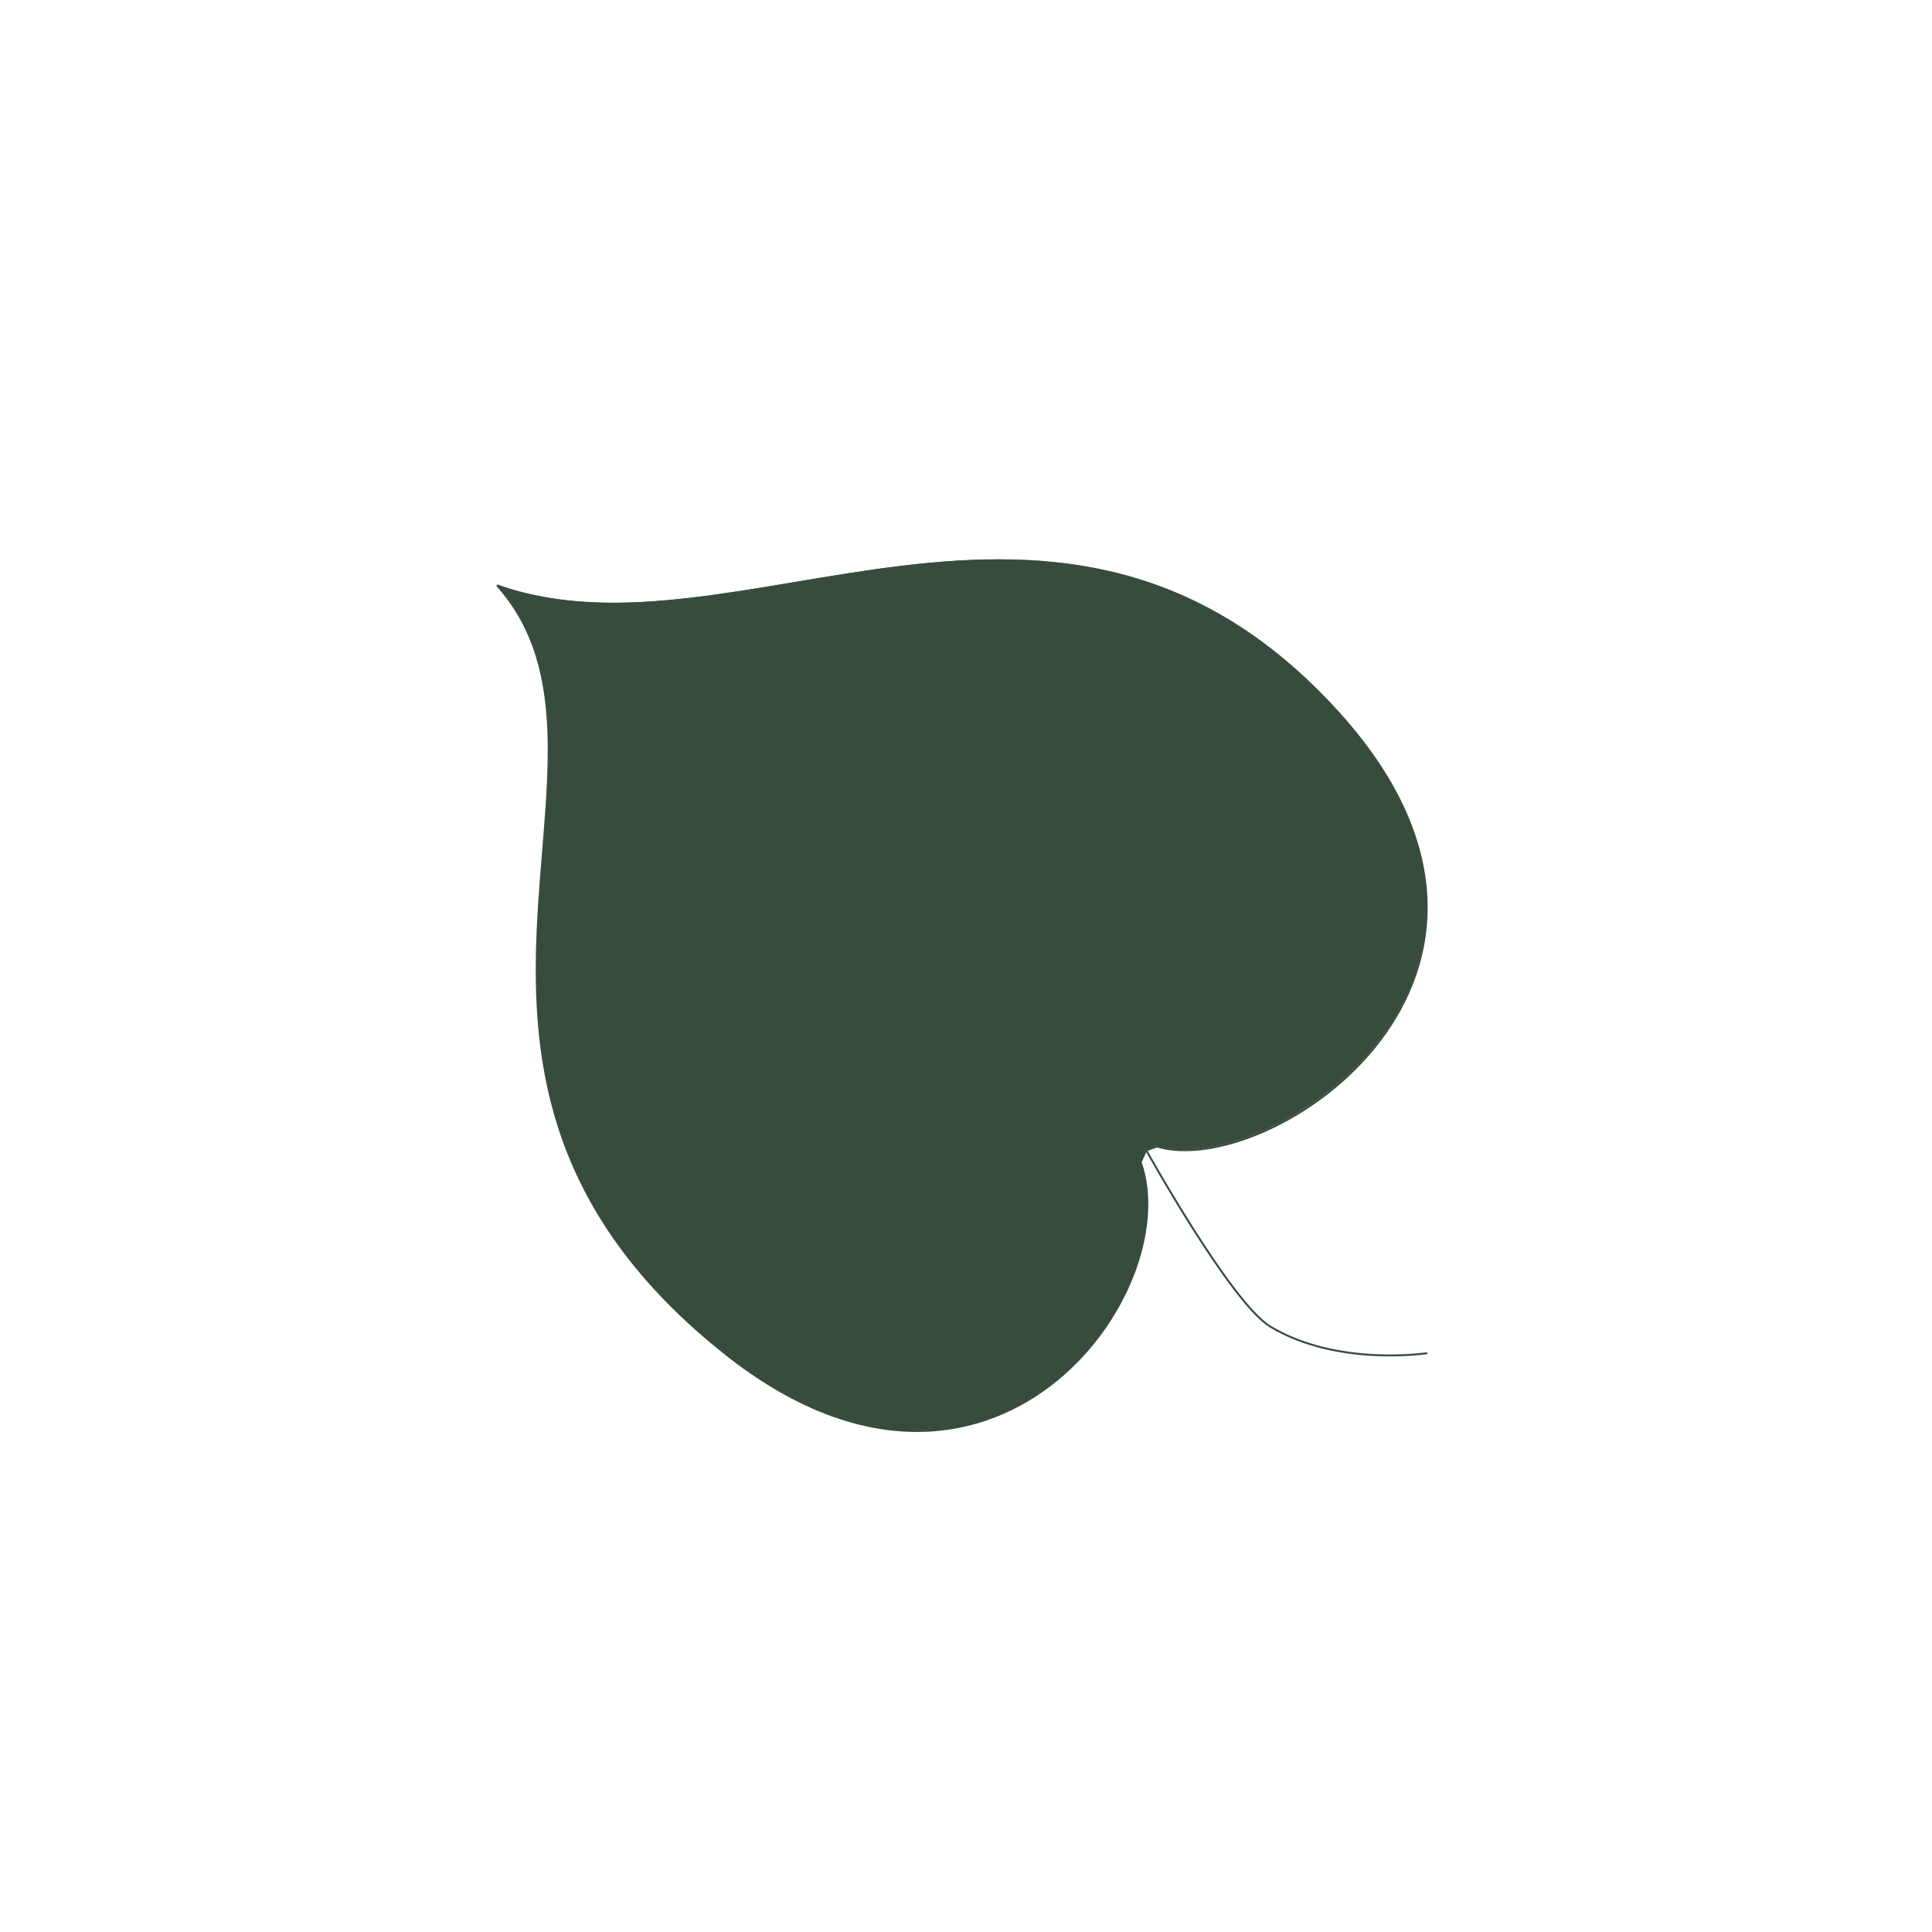 <?xml version="1.0" encoding="UTF-8"?>
<svg id="Layer_1" xmlns="http://www.w3.org/2000/svg" version="1.1" viewBox="0 0 501 501">
  <!-- Generator: Adobe Illustrator 29.1.0, SVG Export Plug-In . SVG Version: 2.1.0 Build 142)  -->
  <defs>
    <style>
      .st0 {
        fill: #384c3d;
      }

      .st1 {
        fill: none;
        stroke: #384c3d;
        stroke-width: .5px;
      }
    </style>
  </defs>
  <path class="st0" d="M128.9,151.7c40,44.8-31.6,127.1,59,199.1,68.8,54.8,119.8-15.7,107.9-49.5.9-2,1.4-3.2,1.4-3.2,0,0,1-.3,2.7-1,29.5,8.9,108.9-44.4,46.9-112.7-71.9-79.2-155.7-10.4-218-32.8Z"/>
  <path class="st1" d="M297.2,298.2s22,39.6,32.2,45.8c17.4,10.5,40.7,6.9,40.7,6.9M297.2,298.2s-.5,1.2-1.4,3.2c11.9,33.8-39.1,104.3-107.9,49.5-90.6-72.1-19-154.4-59-199.1,62.3,22.4,146-46.4,218,32.8,62,68.3-17.4,121.6-46.9,112.7-1.7.6-2.7,1-2.7,1Z"/>
</svg>